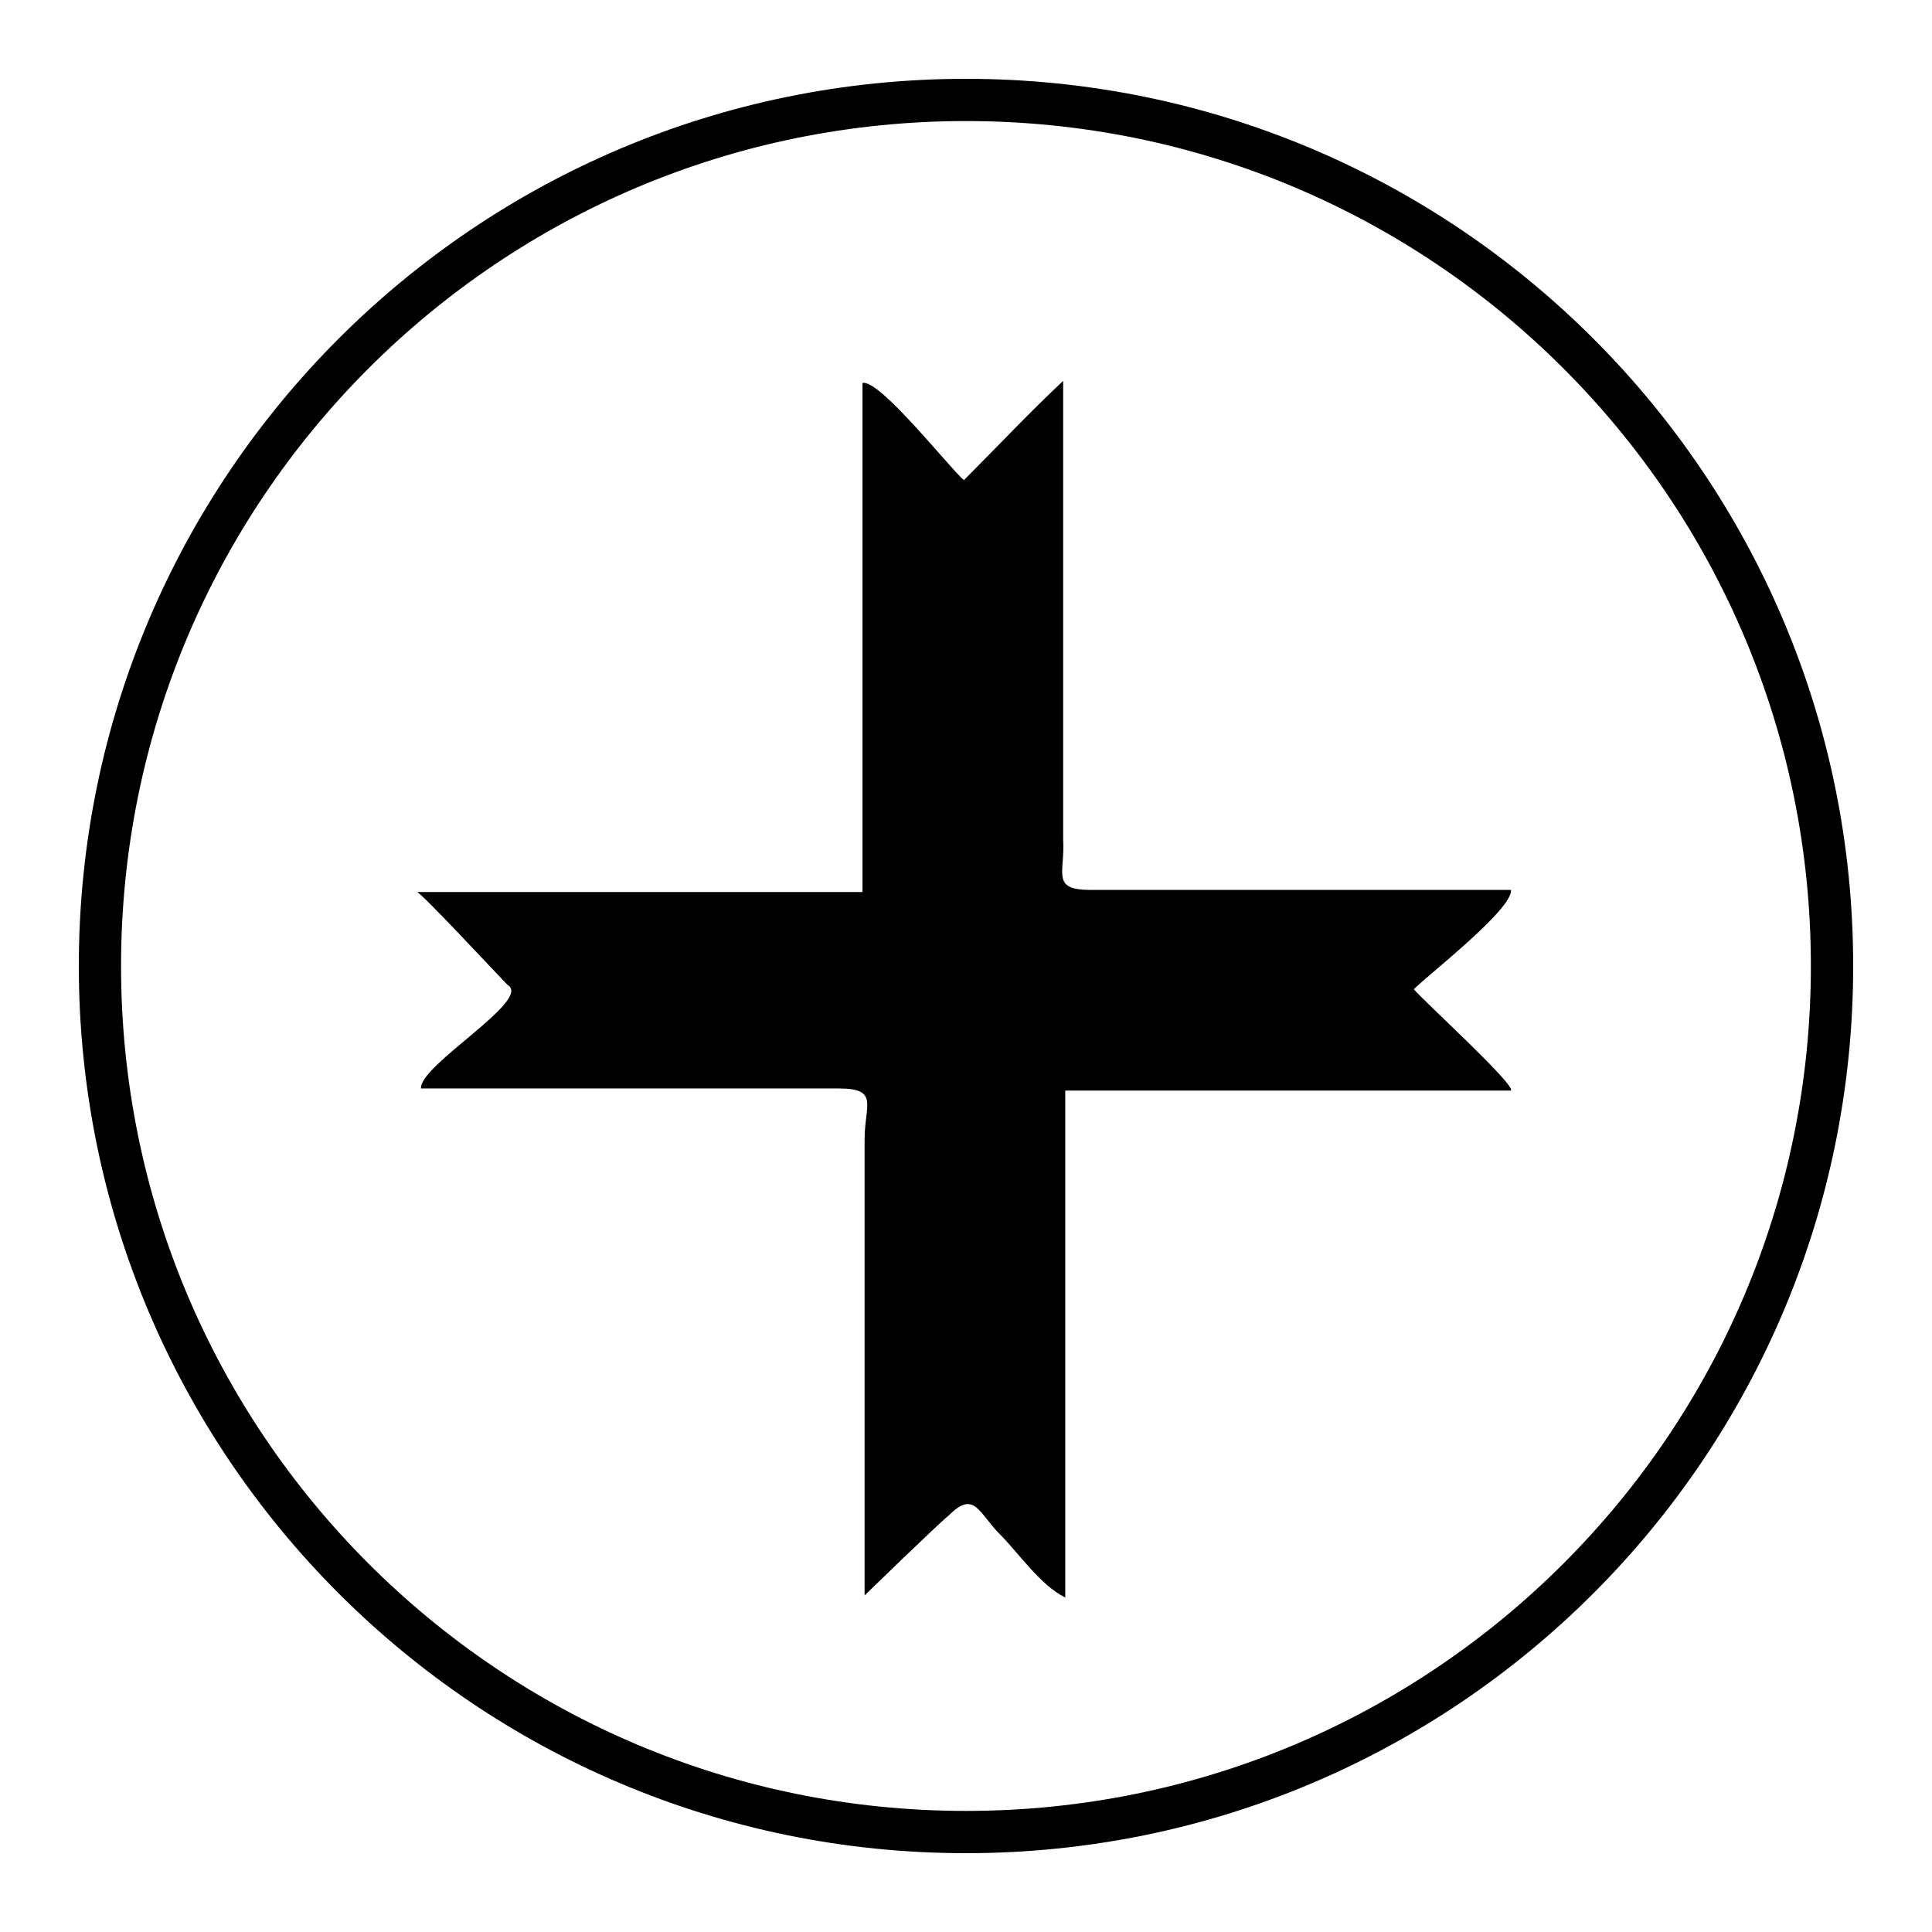 <?xml version="1.0" encoding="UTF-8"?>
<!-- Uploaded to: ICON Repo, www.svgrepo.com, Generator: ICON Repo Mixer Tools -->
<svg fill="#000000" width="800px" height="800px" version="1.1" viewBox="144 144 512 512" xmlns="http://www.w3.org/2000/svg">
 <g>
  <path d="m255.57 432.46h62.137 34.707 13.996c10.637 0 6.719 4.477 6.719 13.434v120.91s20.152-19.594 22.391-21.273c6.719-6.719 7.836-0.559 13.434 5.039 5.039 5.039 10.637 13.434 17.352 16.793v-120.91-13.434h13.996 34.707 69.414c1.121-1.68-23.512-24.07-25.75-26.871 3.918-3.918 26.309-21.273 25.75-26.309h-62.695-34.707-13.996c-10.637 0-6.719-4.477-7.277-13.434v-121.47c-8.957 8.398-17.352 17.352-26.309 26.309-3.918-3.359-22.391-26.871-26.871-25.75v121.47 13.434h-13.996-34.707-69.414c0.559-0.559 21.832 22.391 24.07 24.629 6.719 3.926-23.512 21.277-22.949 27.434z" fill-rule="evenodd"/>
  <path d="m400 635.11c-129.87 0-235.11-105.24-235.11-235.11s105.24-235.11 235.11-235.11 235.11 105.24 235.11 235.11c0 129.88-105.24 235.11-235.11 235.11zm0-459.03c-123.71 0-223.92 100.2-223.92 223.92s100.2 223.91 223.91 223.91c123.71 0 223.91-100.2 223.91-223.91 0.004-123.71-100.2-223.92-223.91-223.92z"/>
 </g>
</svg>